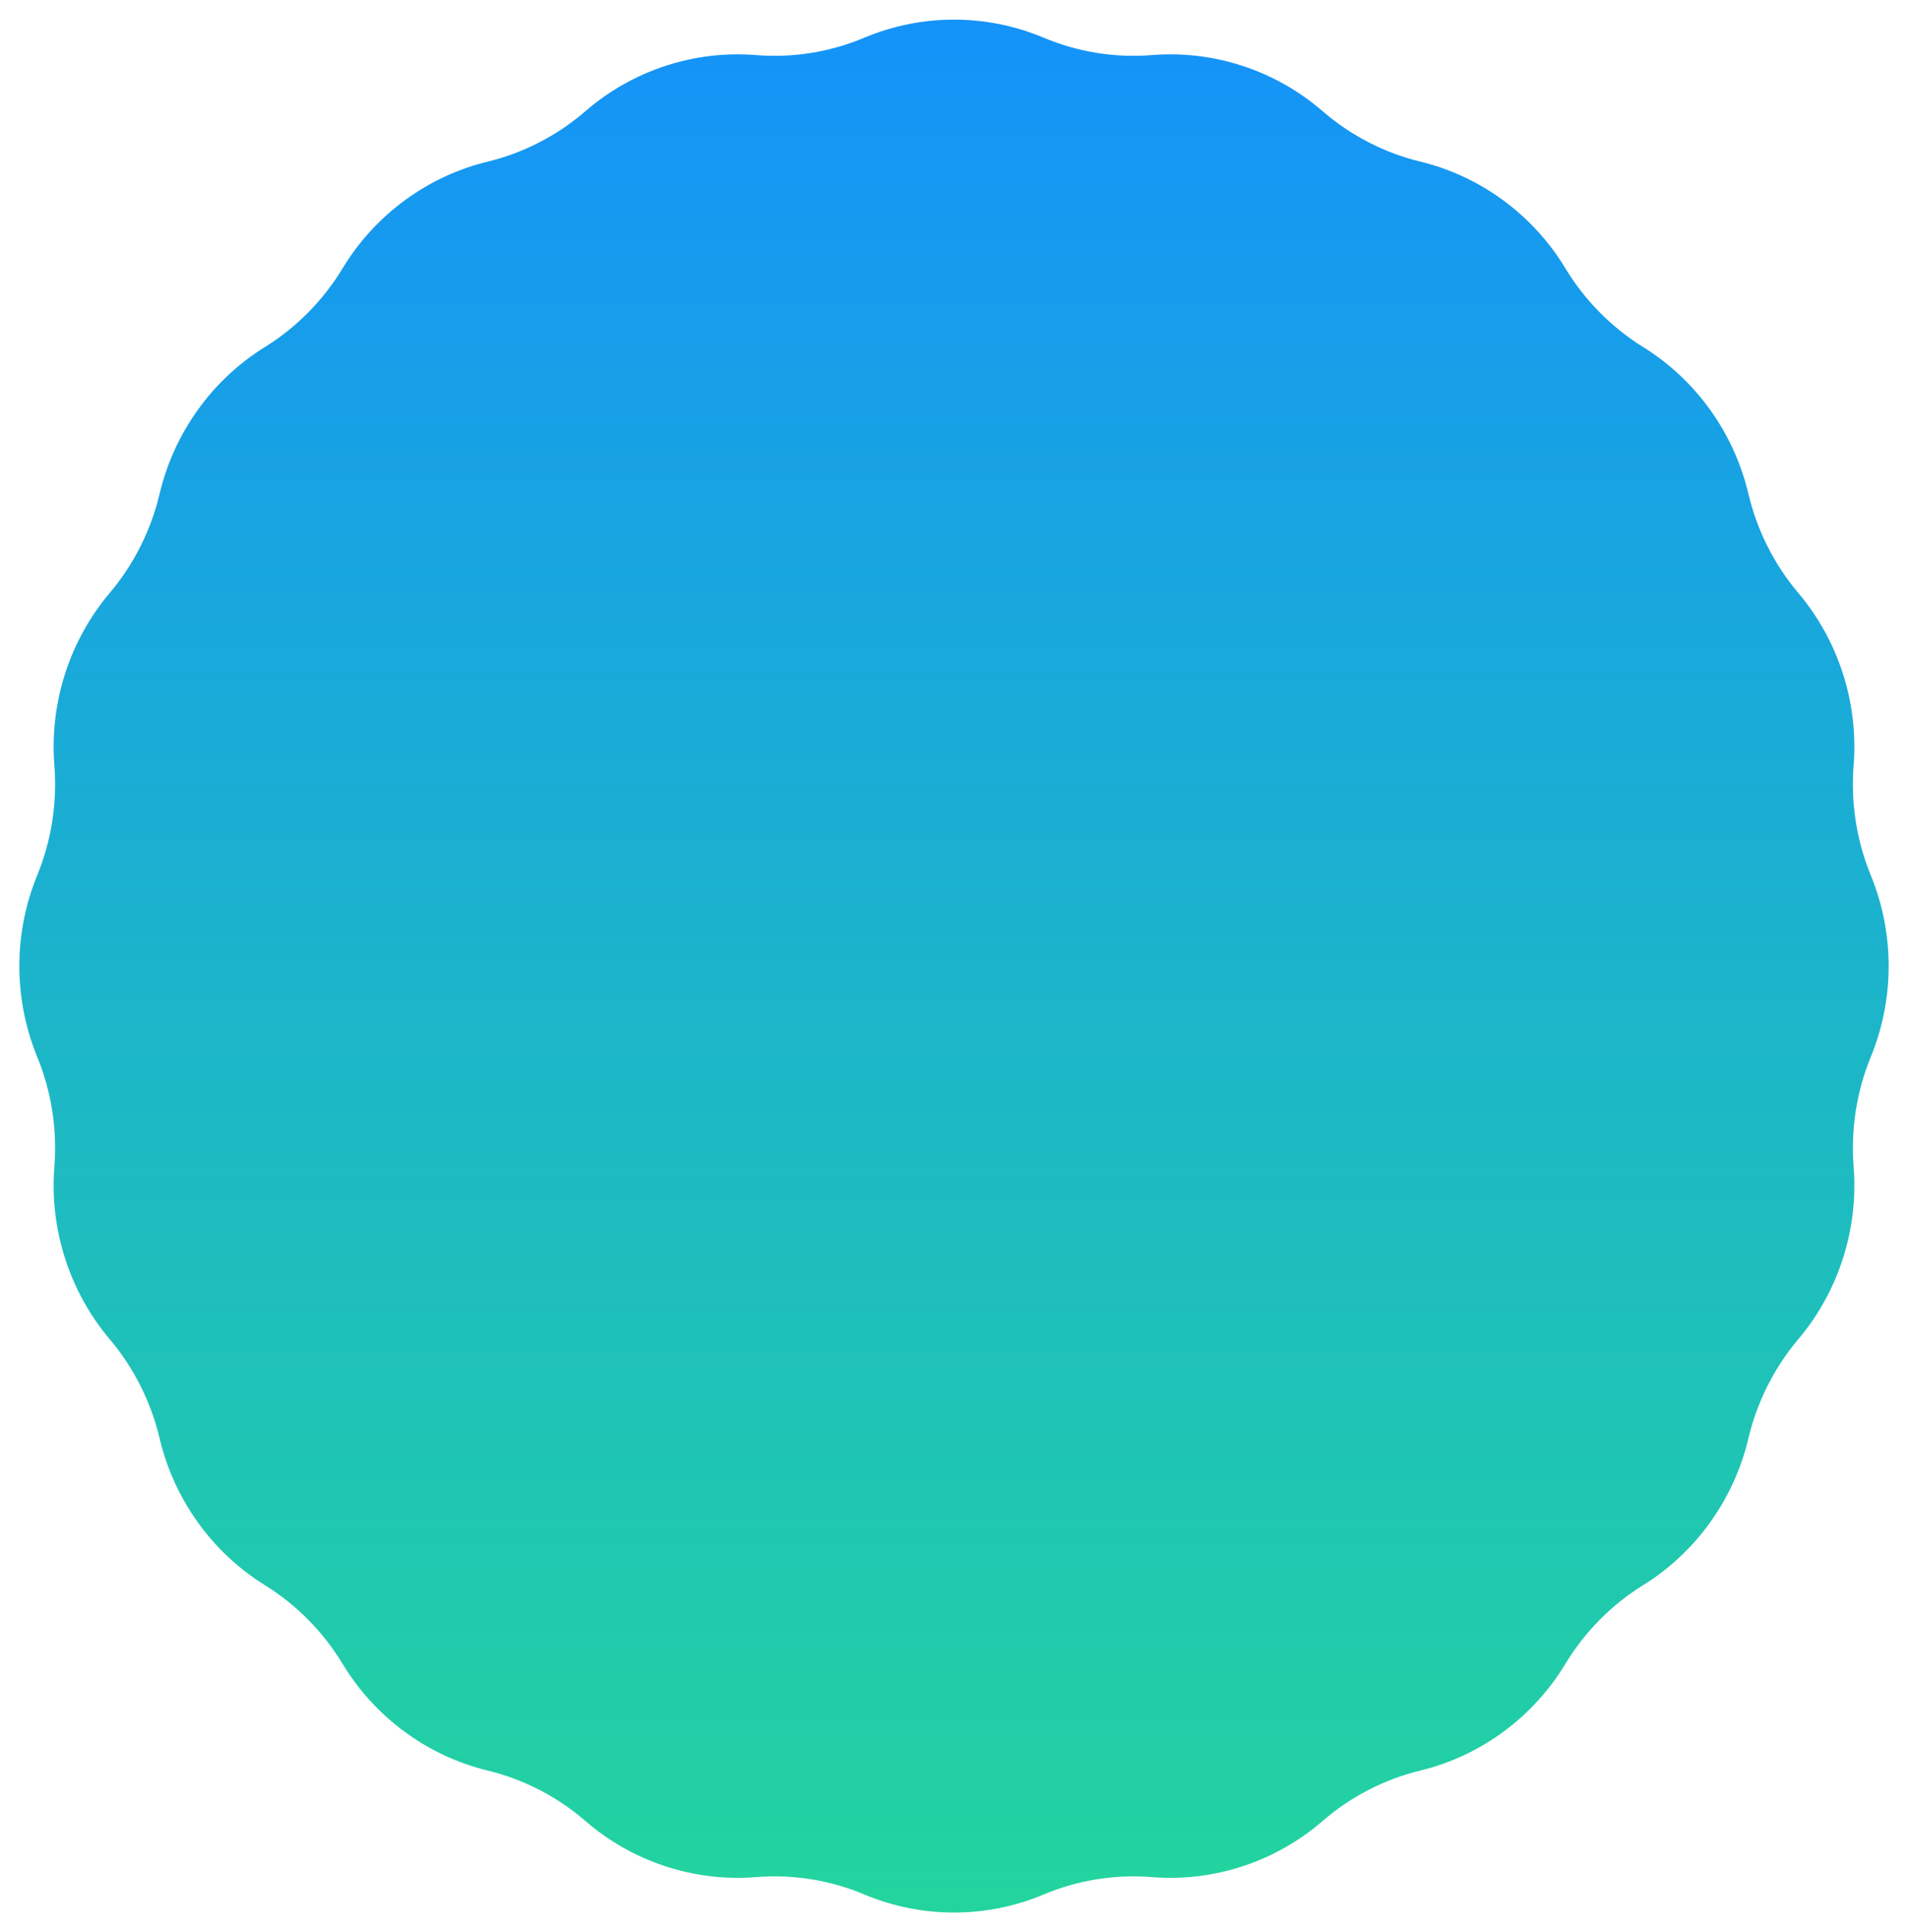 <svg width="80" height="81" viewBox="0 0 80 81" fill="none" xmlns="http://www.w3.org/2000/svg">
<path d="M36.237 1.582C38.644 0.57 41.356 0.57 43.763 1.582C45.196 2.184 46.754 2.434 48.303 2.309C50.899 2.1 53.483 2.955 55.452 4.659C56.629 5.679 58.041 6.41 59.555 6.777C62.087 7.39 64.285 9.015 65.632 11.244C66.44 12.582 67.563 13.723 68.891 14.546C71.113 15.922 72.705 18.152 73.306 20.695C73.666 22.221 74.386 23.657 75.397 24.854C77.092 26.86 77.926 29.471 77.72 32.088C77.597 33.655 77.843 35.239 78.439 36.692C79.439 39.132 79.439 41.868 78.439 44.308C77.843 45.761 77.597 47.345 77.72 48.912C77.926 51.529 77.092 54.14 75.397 56.146C74.386 57.343 73.666 58.779 73.306 60.305C72.705 62.848 71.113 65.078 68.891 66.454C67.563 67.277 66.44 68.418 65.632 69.756C64.285 71.985 62.087 73.61 59.555 74.223C58.041 74.59 56.629 75.321 55.452 76.341C53.483 78.045 50.899 78.9 48.303 78.691C46.754 78.566 45.196 78.816 43.763 79.418C41.356 80.43 38.644 80.43 36.237 79.418C34.804 78.816 33.246 78.566 31.697 78.691C29.101 78.9 26.517 78.045 24.548 76.341C23.371 75.321 21.959 74.59 20.445 74.223C17.913 73.61 15.715 71.985 14.368 69.756C13.56 68.418 12.437 67.277 11.109 66.454C8.887 65.078 7.295 62.848 6.694 60.305C6.334 58.779 5.614 57.343 4.603 56.146C2.908 54.14 2.074 51.529 2.28 48.912C2.403 47.345 2.157 45.761 1.561 44.308C0.561 41.868 0.561 39.132 1.561 36.692C2.157 35.239 2.403 33.655 2.28 32.088C2.074 29.471 2.908 26.86 4.603 24.854C5.614 23.657 6.334 22.221 6.694 20.695C7.295 18.152 8.887 15.922 11.109 14.546C12.437 13.723 13.56 12.582 14.368 11.244C15.715 9.015 17.913 7.39 20.445 6.777C21.959 6.41 23.371 5.679 24.548 4.659C26.517 2.955 29.101 2.1 31.697 2.309C33.246 2.434 34.804 2.184 36.237 1.582Z" fill="url(#paint0_linear_18063_5105)"/>
<defs>
<linearGradient id="paint0_linear_18063_5105" x1="40" y1="0" x2="40" y2="81" gradientUnits="userSpaceOnUse">
<stop stop-color="#1492FA"/>
<stop offset="1" stop-color="#23D59D"/>
</linearGradient>
</defs>
</svg>
